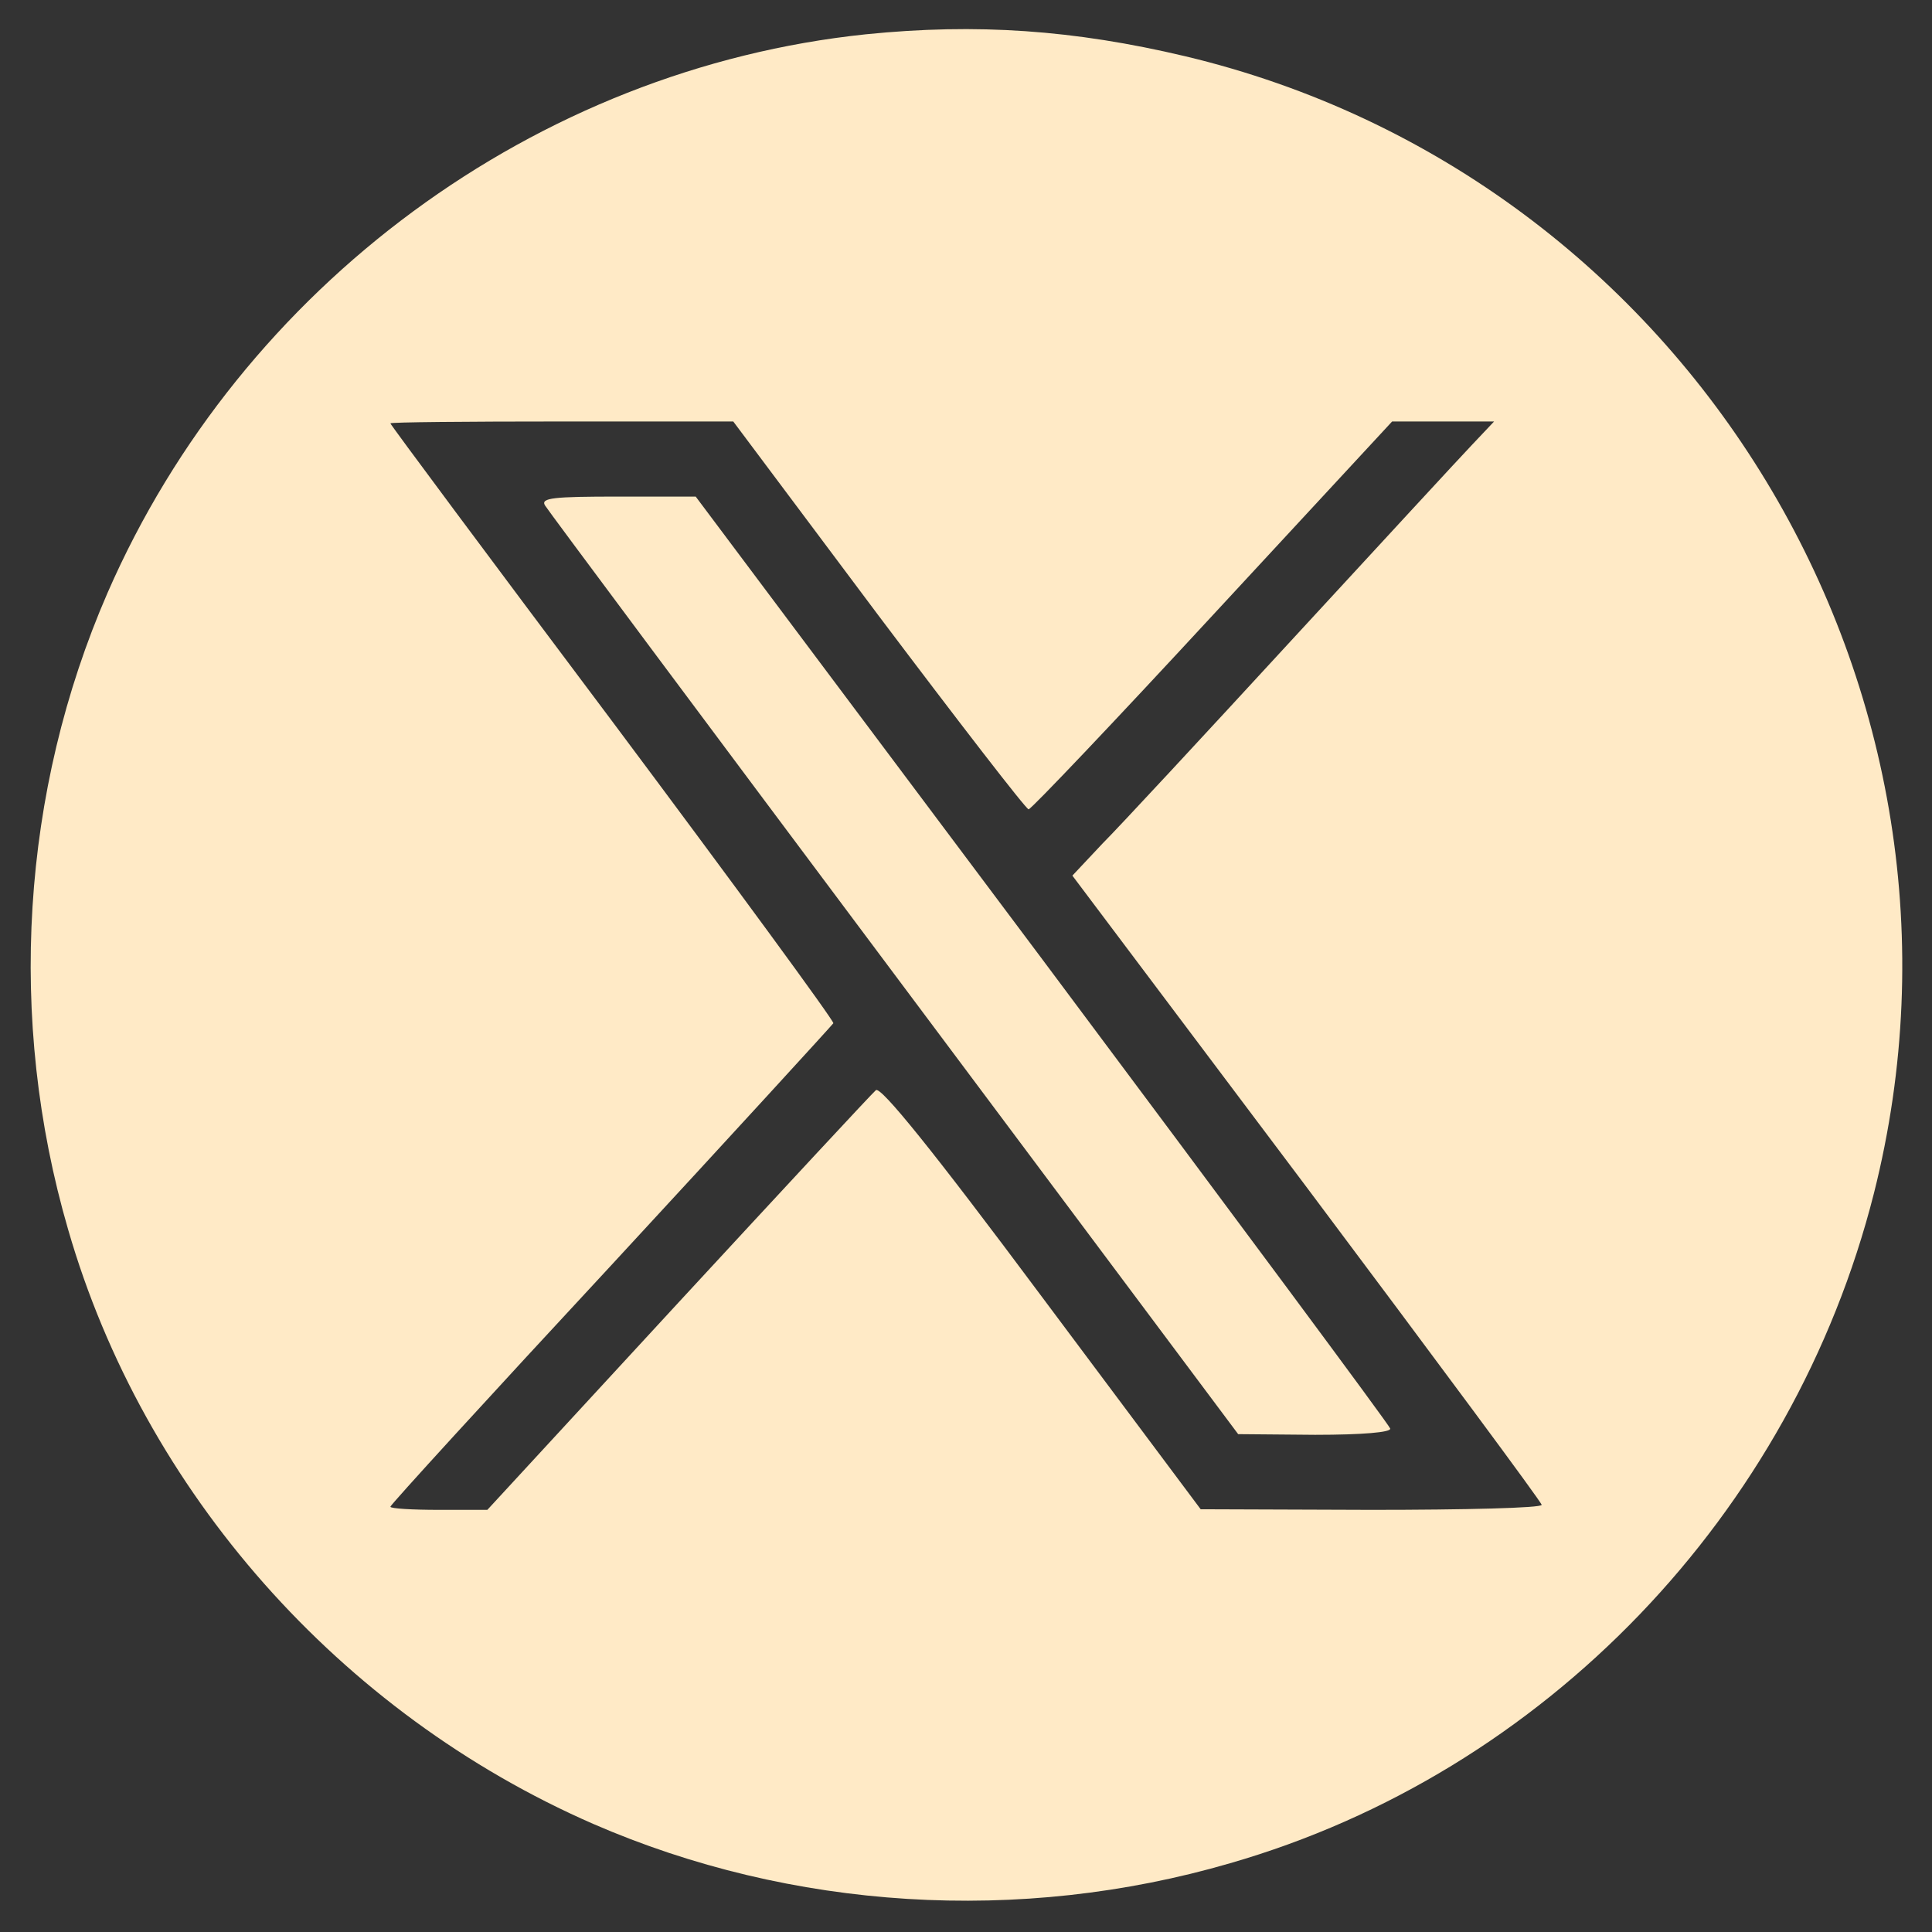 <svg width="32" height="32" viewBox="0 0 32 32" fill="none" xmlns="http://www.w3.org/2000/svg">
<rect x="0" y="0" width="32" height="32" fill="#333333" stroke="none"/>
<g clip-path="url(#clip0_2794_15591)">
<path d="M14.342 0.568C8.88 1.138 4 4.733 1.781 9.82C0.352 13.104 0.114 16.886 1.129 20.367C2.383 24.707 5.627 28.375 9.824 30.209C13.109 31.638 16.892 31.876 20.374 30.861C25.587 29.359 29.691 25.081 31.038 19.765C33.141 11.436 27.98 2.919 19.628 0.931C17.793 0.496 16.177 0.382 14.342 0.568ZM14.549 10.193C15.876 11.954 16.995 13.405 17.037 13.405C17.078 13.405 18.457 11.954 20.084 10.193L23.058 6.981H24.747L24.384 7.365C24.177 7.582 22.83 9.043 21.389 10.607C19.949 12.172 18.539 13.694 18.259 13.974L17.762 14.503L21.648 19.672C23.783 22.522 25.535 24.883 25.535 24.925C25.535 24.977 24.26 25.008 22.715 25.008L19.887 24.998L17.254 21.475C15.441 19.041 14.591 17.994 14.508 18.056C14.446 18.108 12.974 19.694 11.233 21.579L8.072 25.008H7.274C6.829 25.008 6.466 24.987 6.466 24.956C6.466 24.925 8.114 23.122 10.124 20.957C12.125 18.792 13.783 16.979 13.803 16.948C13.814 16.906 12.166 14.658 10.145 11.954C8.124 9.261 6.466 7.033 6.466 7.012C6.466 6.992 7.74 6.981 9.306 6.981H12.145L14.549 10.193Z" fill="#FFEAC6"/>
<path d="M9.026 8.37C9.067 8.442 11.678 11.944 14.808 16.129L20.508 23.754L21.783 23.765C22.57 23.765 23.047 23.723 23.026 23.661C23.017 23.61 20.415 20.108 17.265 15.891L11.523 8.225H10.238C9.171 8.225 8.953 8.246 9.026 8.37Z" fill="#FFEAC6"/>
</g>
<defs>
<clipPath id="clip0_2794_15591">
<rect width="32" height="32" fill="white"/>
</clipPath>
</defs>
</svg>
